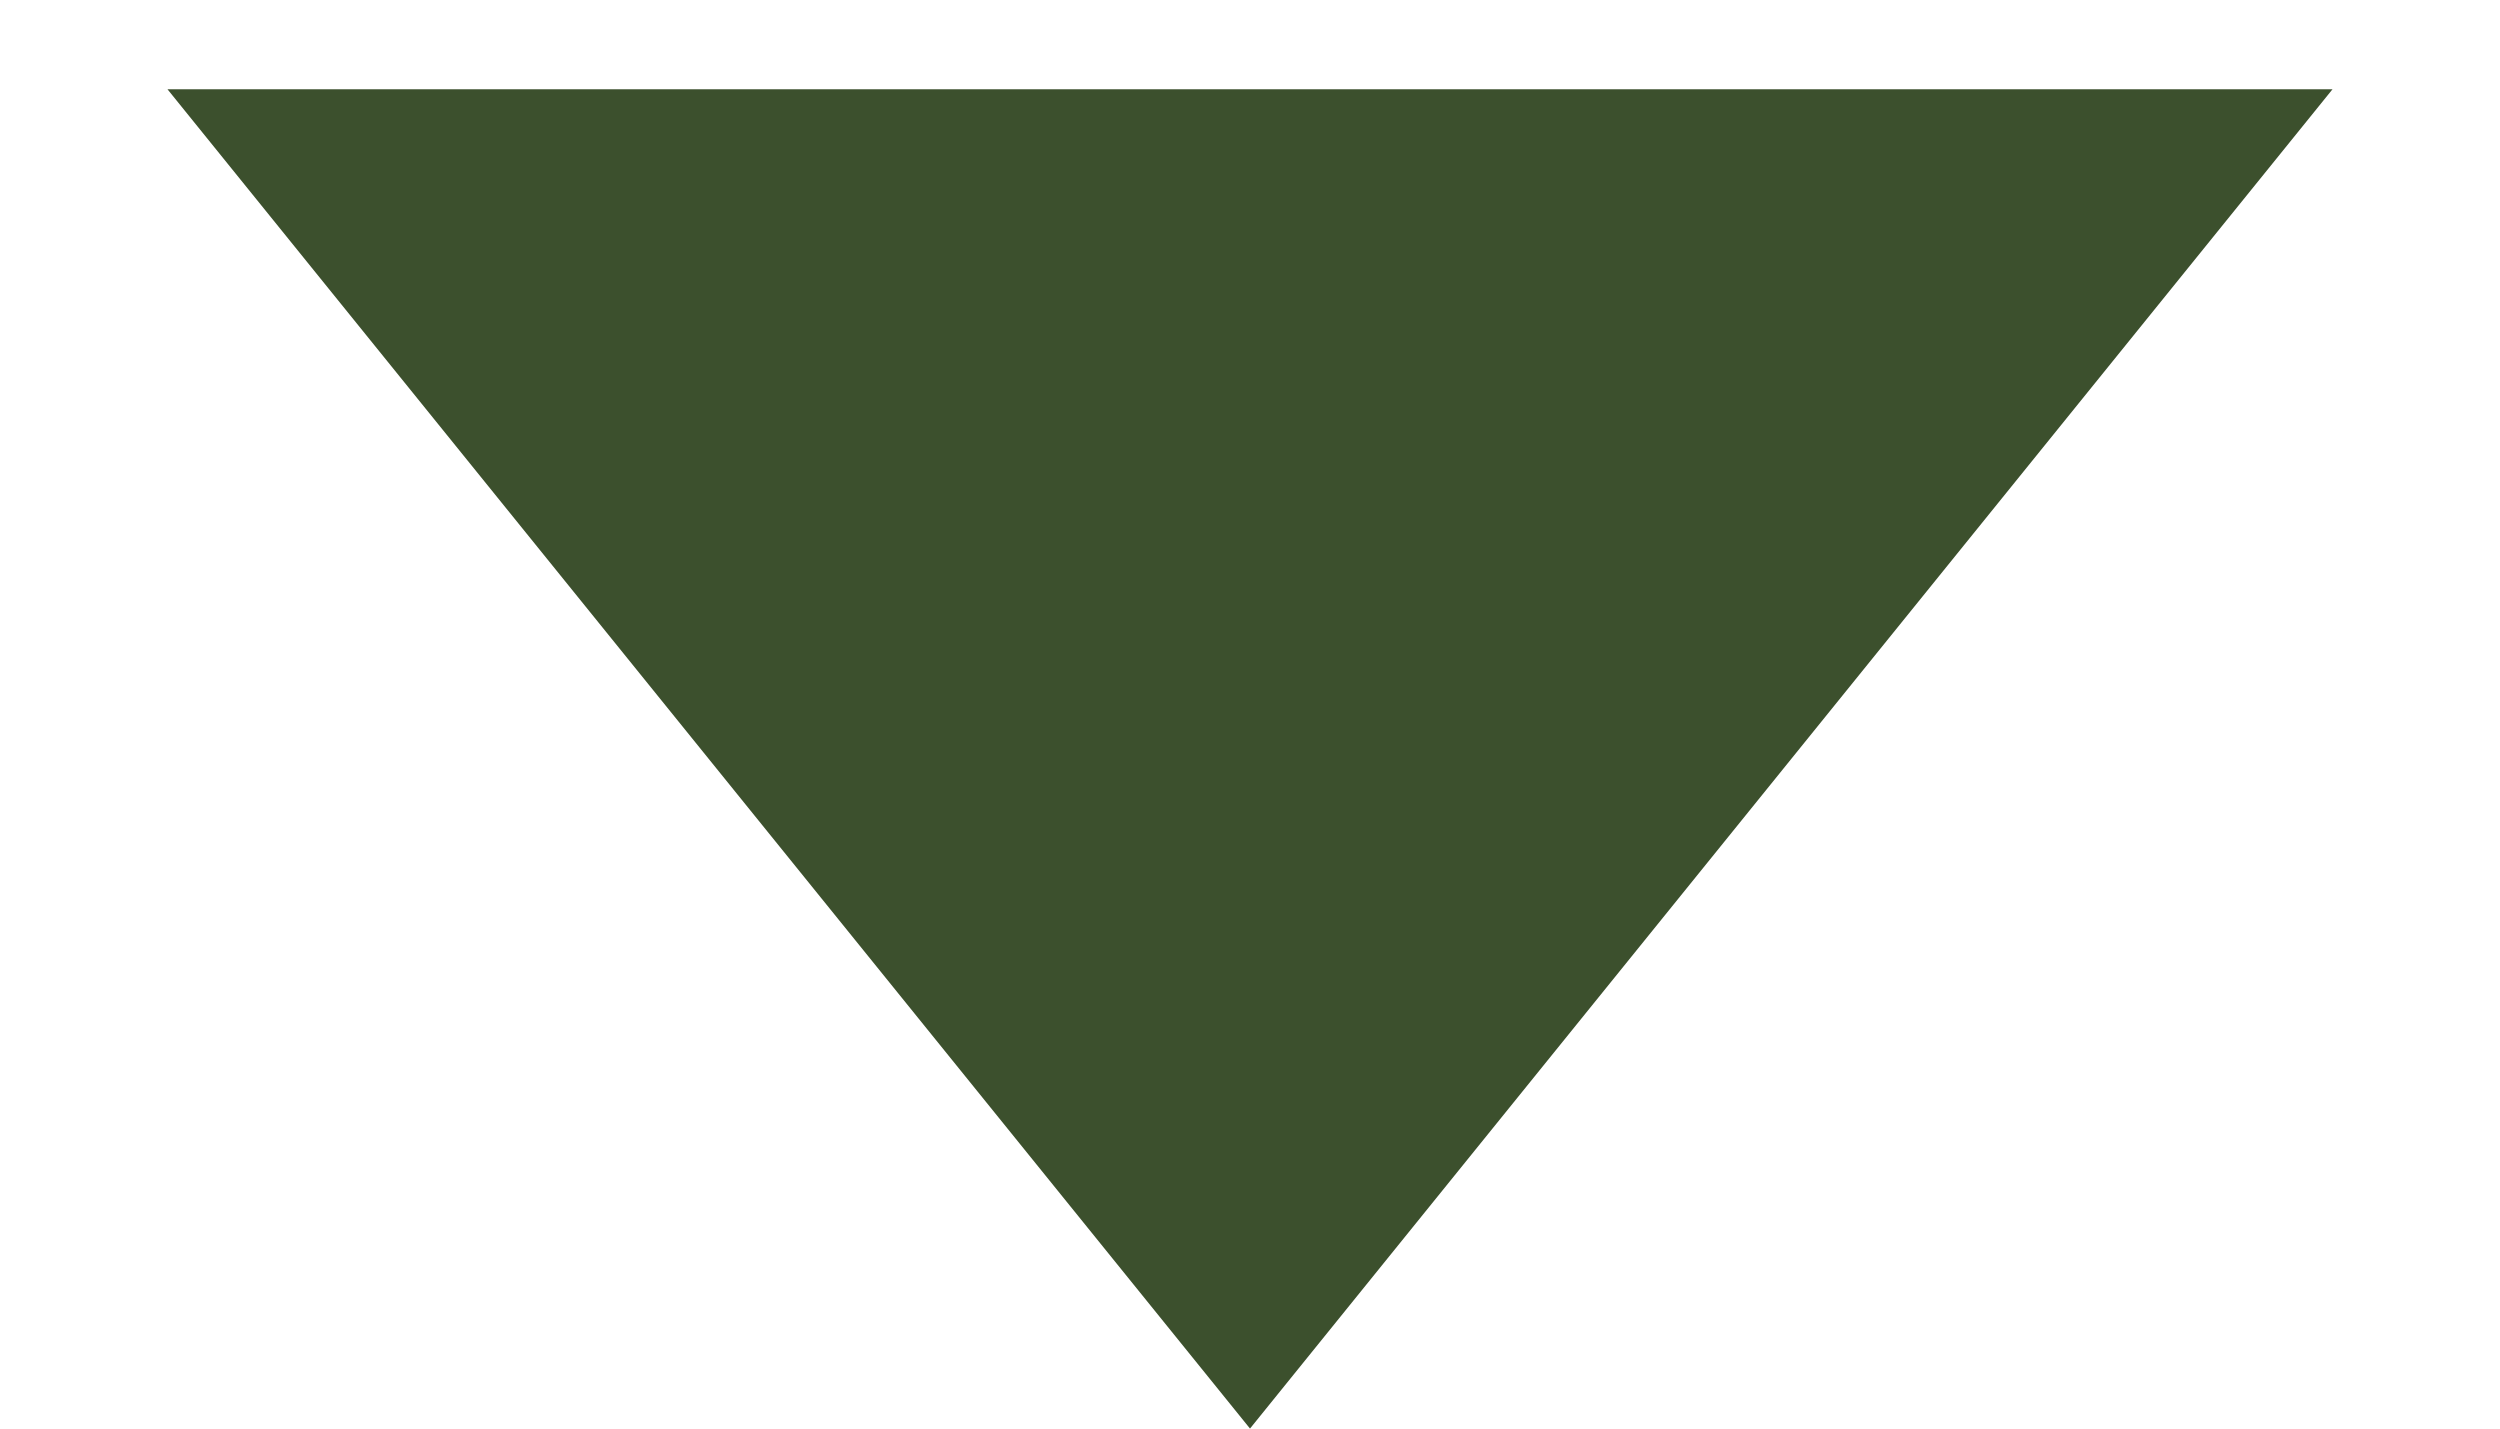 <?xml version="1.0" encoding="UTF-8"?> <svg xmlns="http://www.w3.org/2000/svg" width="7" height="4" viewBox="0 0 7 4" fill="none"><path d="M3.5 4L0.469 0.25L6.531 0.25L3.5 4Z" fill="#3C502D"></path></svg> 